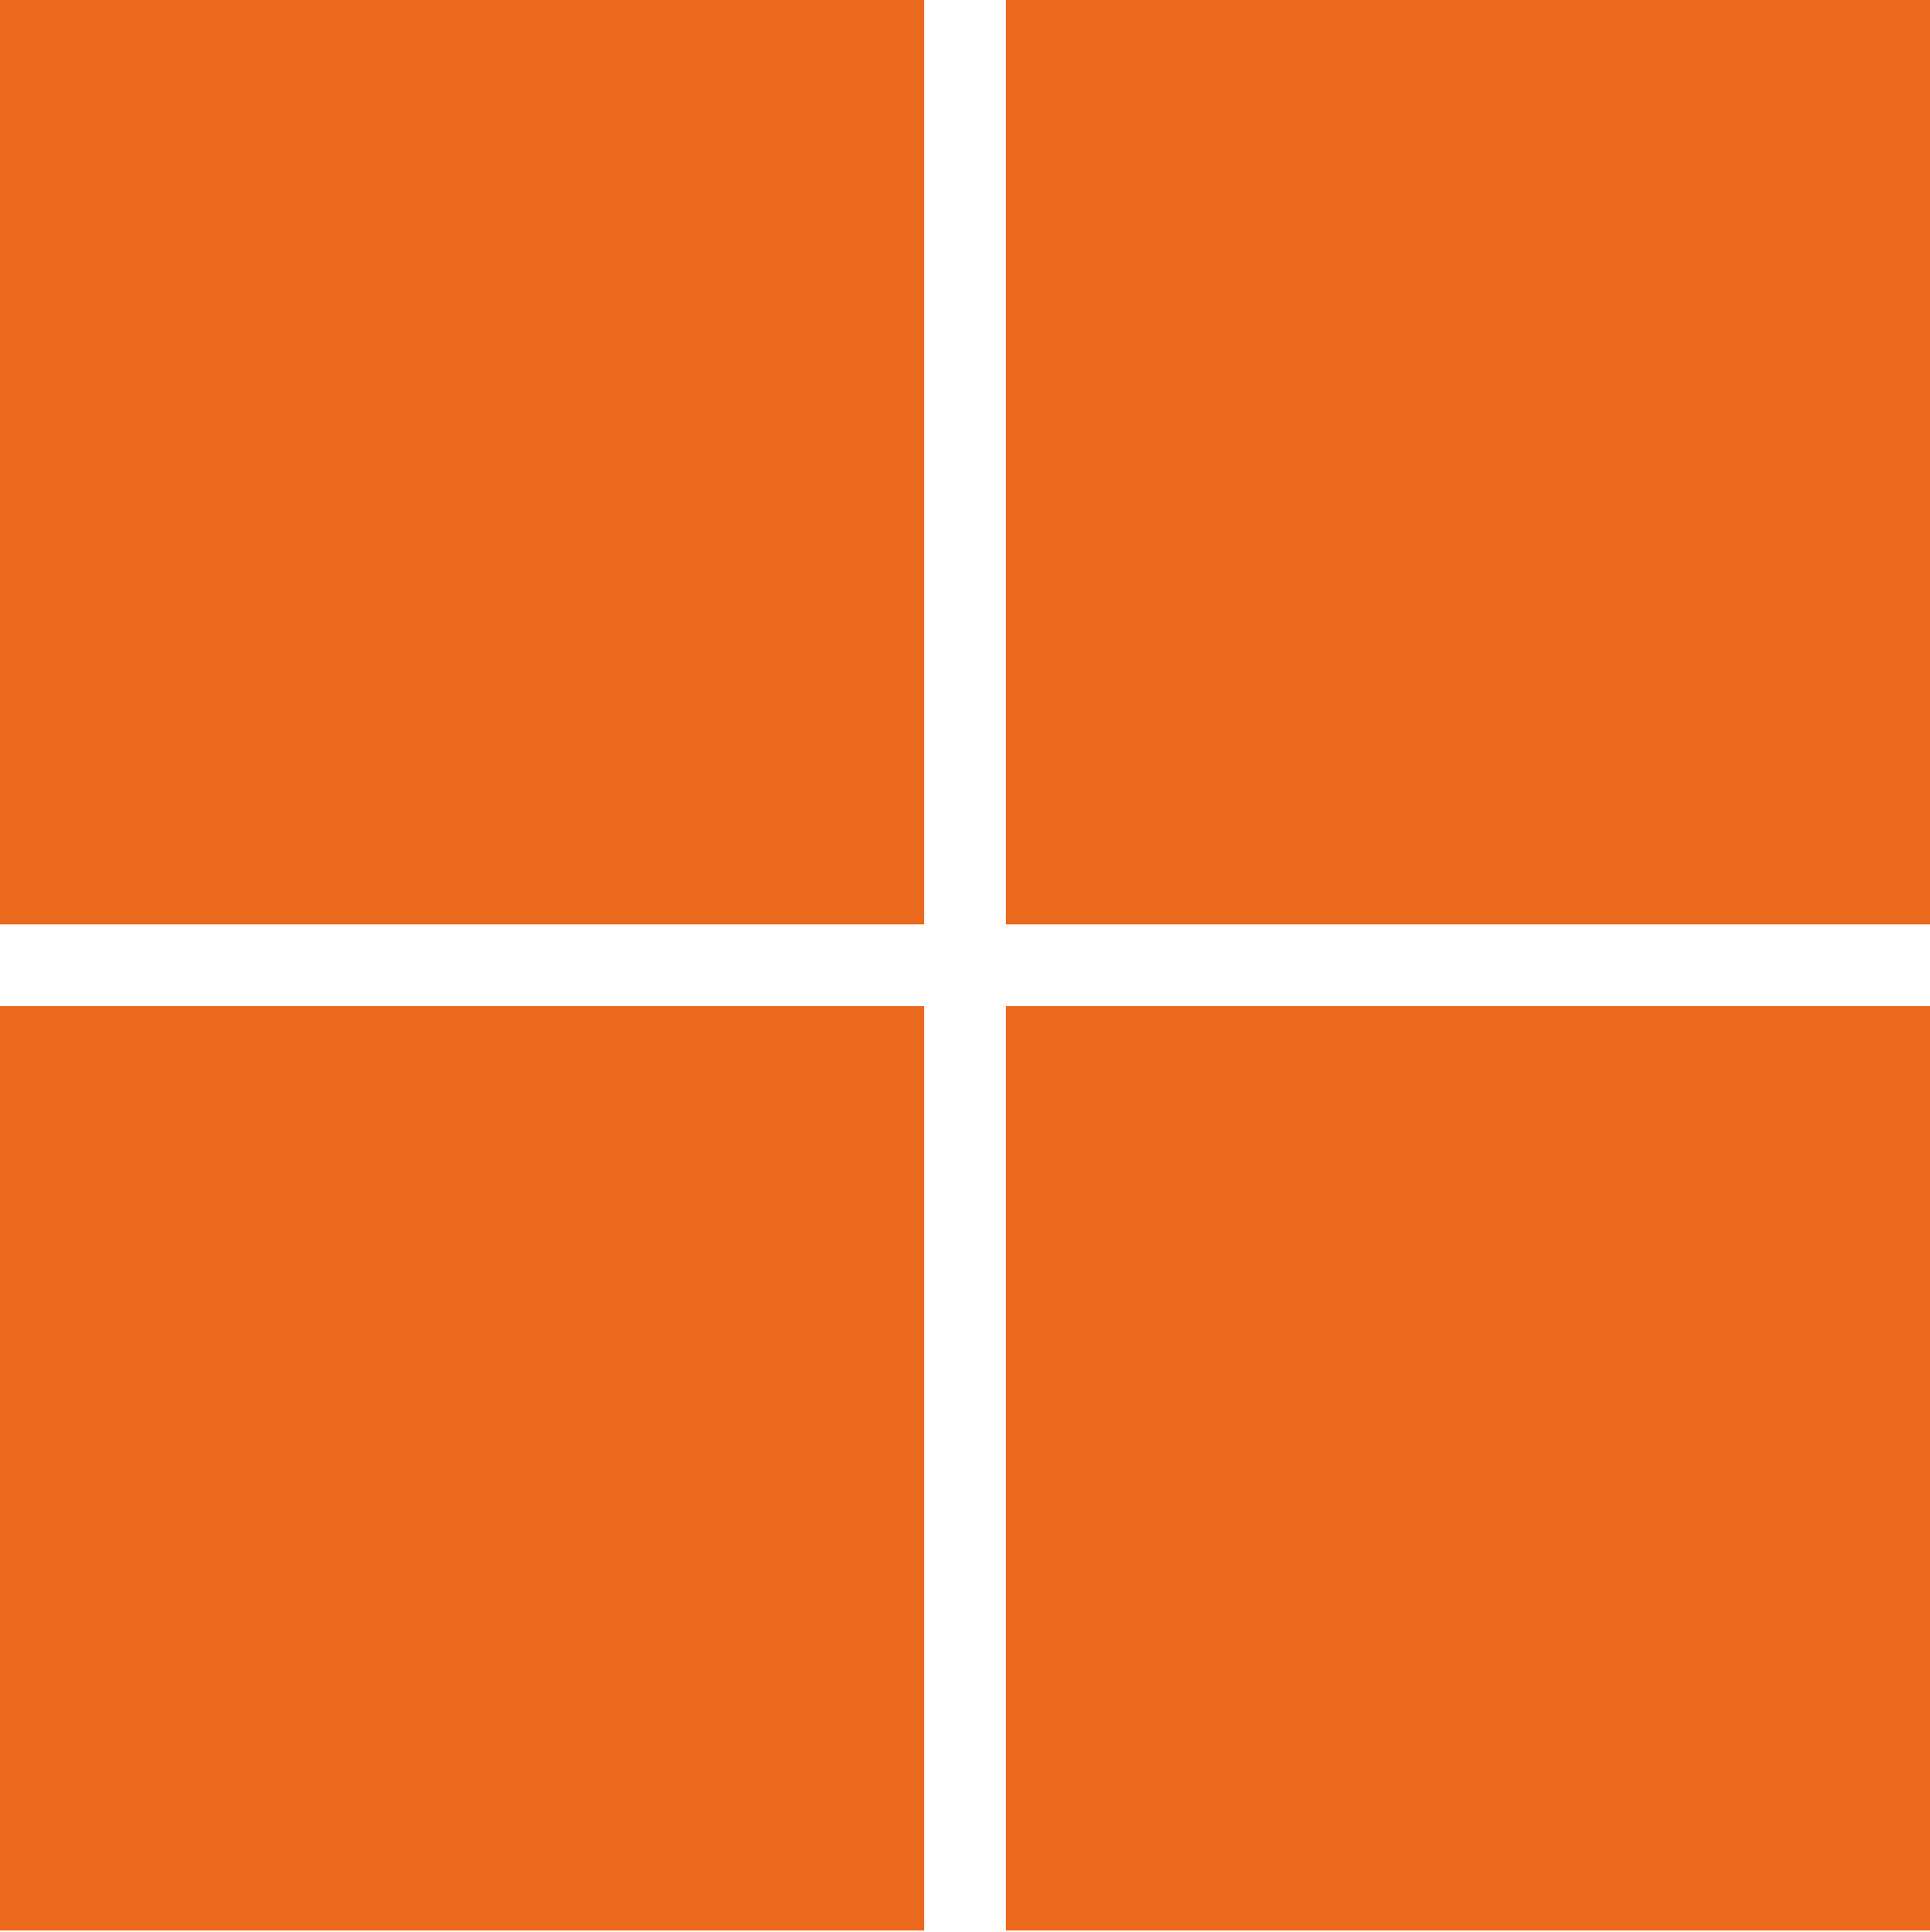 <?xml version="1.0" encoding="utf-8"?>
<!-- Generator: Adobe Illustrator 26.0.2, SVG Export Plug-In . SVG Version: 6.00 Build 0)  -->
<svg version="1.1" id="Ebene_1" xmlns="http://www.w3.org/2000/svg" xmlns:xlink="http://www.w3.org/1999/xlink" x="0px" y="0px"
	 viewBox="0 0 104 104.1" style="enable-background:new 0 0 104 104.1;" xml:space="preserve">
<style type="text/css">
	.st0{fill:#EB691C;}
	.st1{fill:#F08E55;}
	.st2{fill:#F5B28B;}
</style>
<path id="Icon_awesome-microsoft_00000060748635771544009080000017344415535403095937_" class="st0" d="M0,0h49.8v49.8H0V0z M54.2,0
	H104v49.8H54.2V0z M0,54.2h49.8v49.8H0V54.2z M54.2,54.2H104v49.8H54.2V54.2z"/>
</svg>
